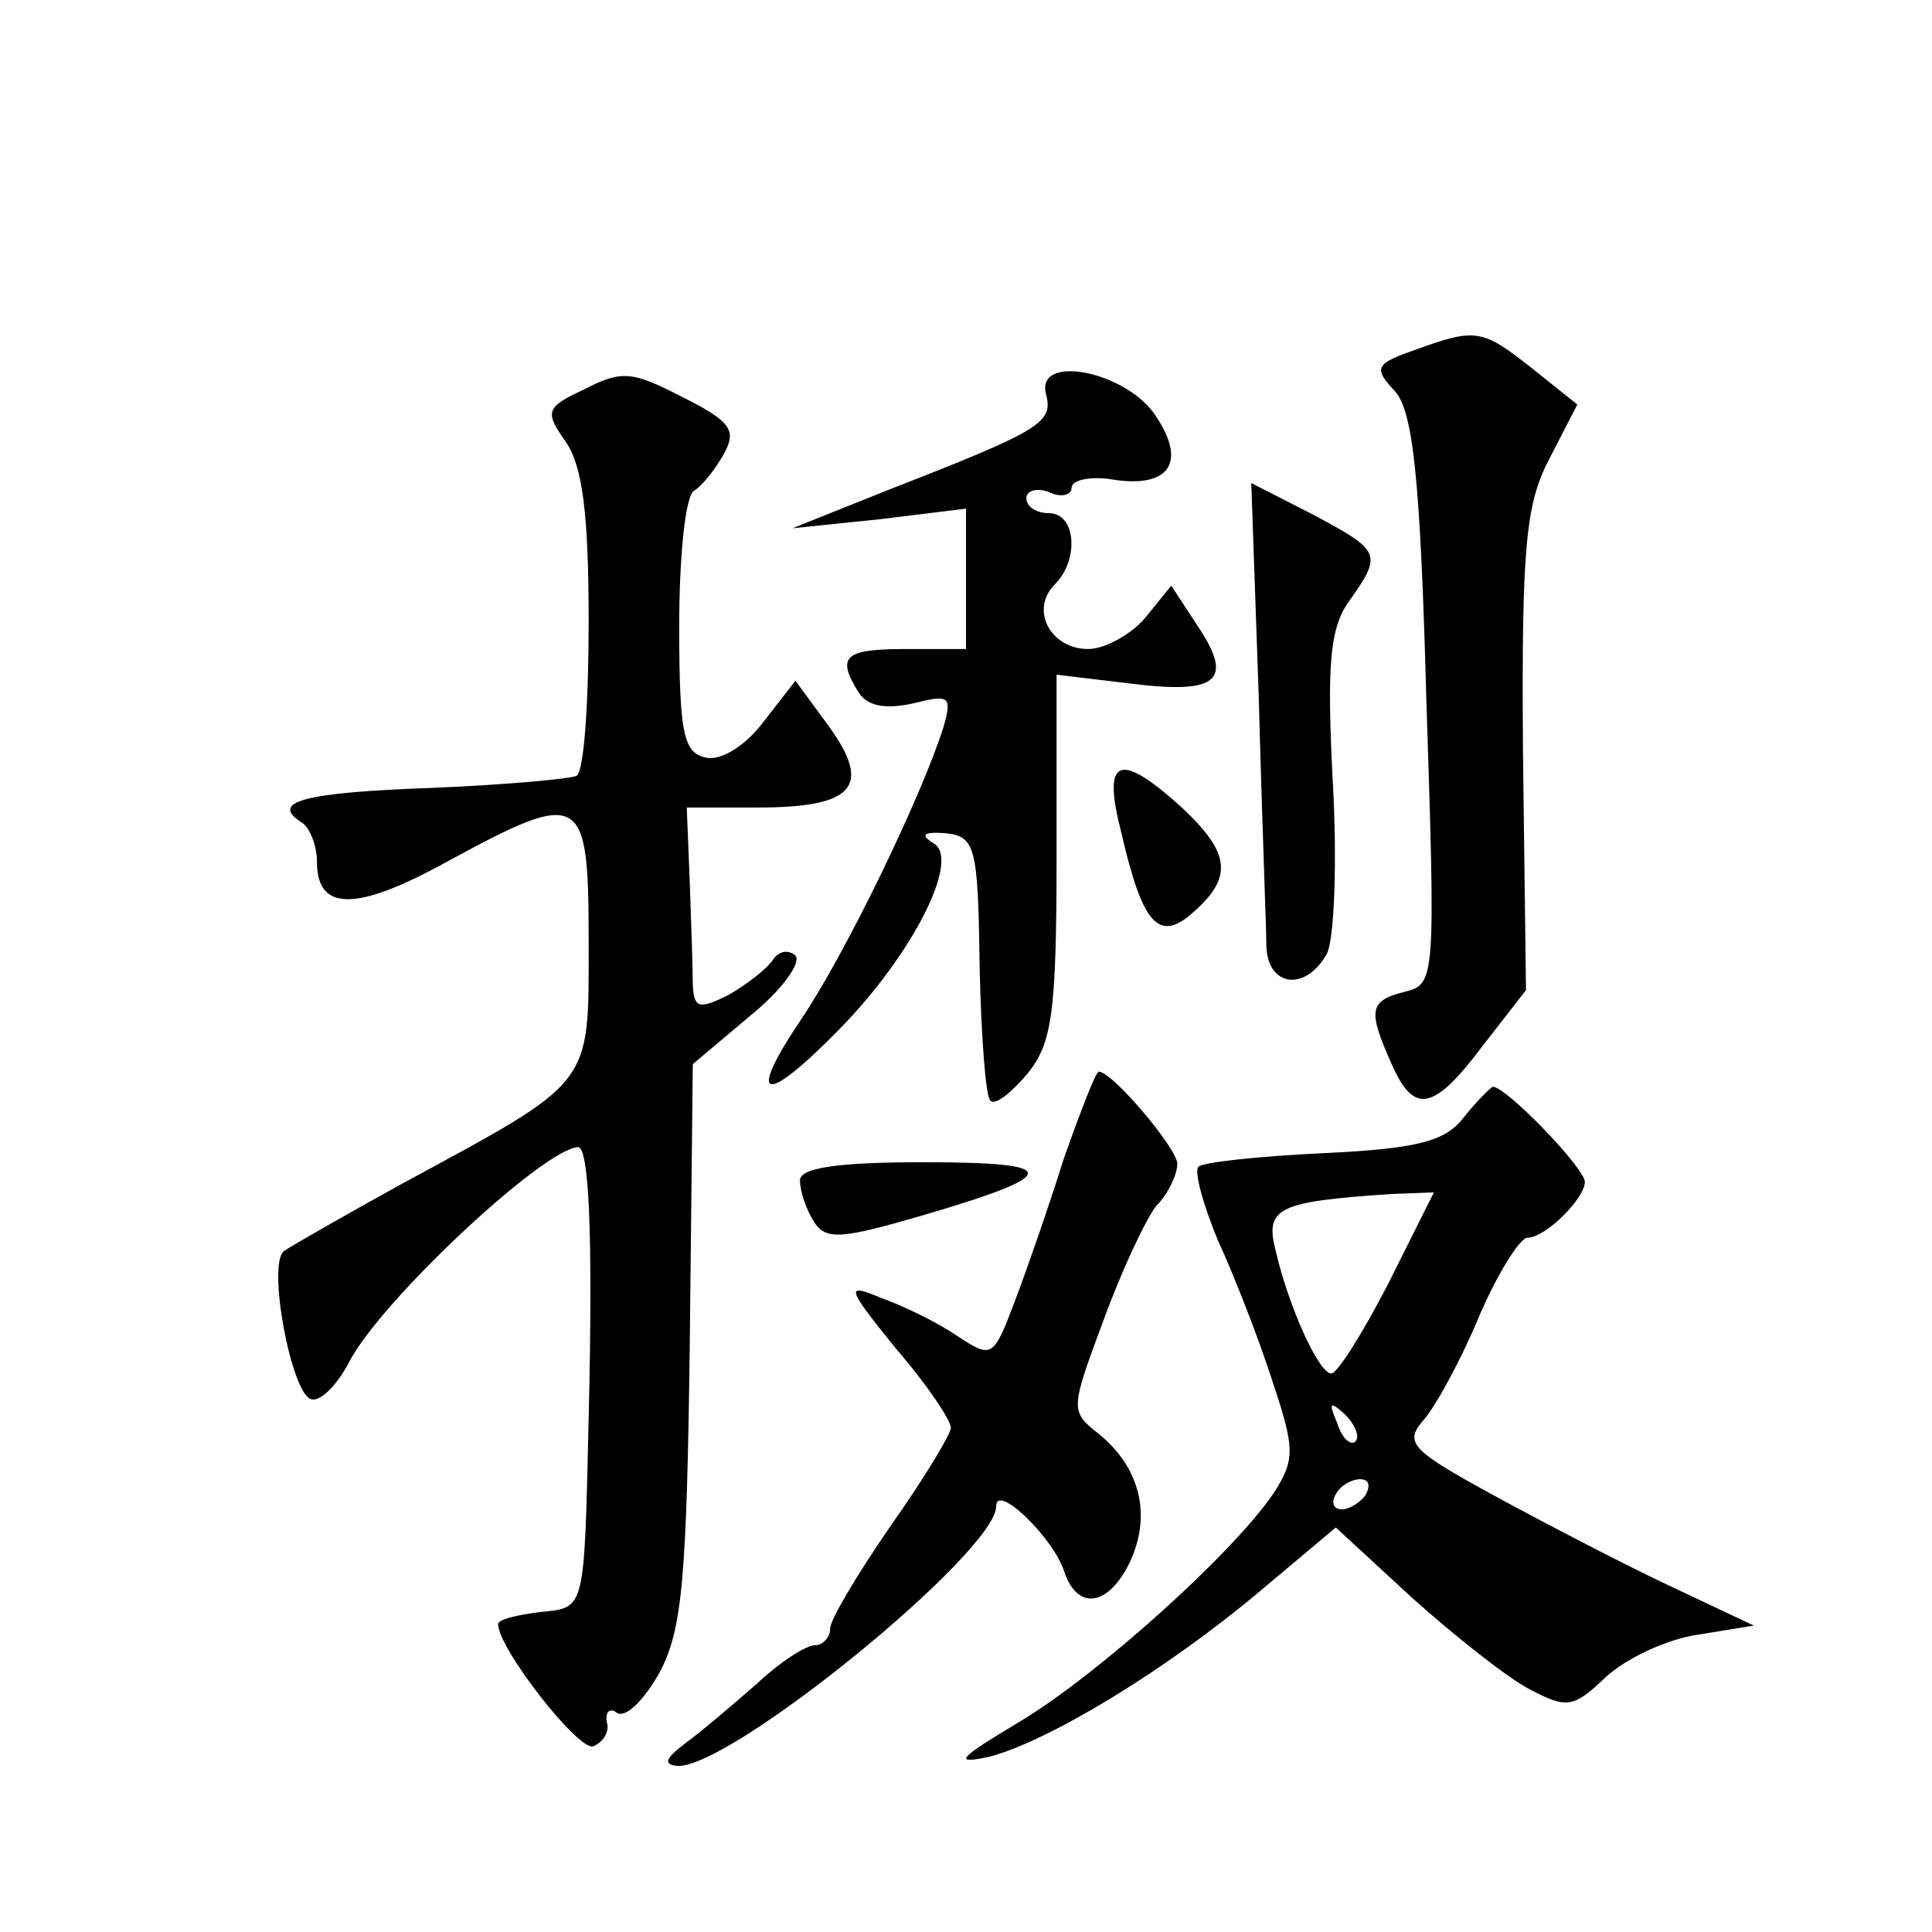 <?xml version="1.0" standalone="no"?>
<!DOCTYPE svg PUBLIC "-//W3C//DTD SVG 20010904//EN"
 "http://www.w3.org/TR/2001/REC-SVG-20010904/DTD/svg10.dtd">
<svg version="1.0" xmlns="http://www.w3.org/2000/svg"
 width="128pt" height="128pt" viewBox="0 0 128 128"
 preserveAspectRatio="xMidYMid meet">
<g transform="translate(0,128) scale(0.1,-0.1)"
fill="#0" stroke="none">
<path d="M937 1048 c-26 -9 -27 -12 -13 -27 12 -13 17 -56 21 -205 6 -184 6 -188
-14 -193 -24 -6 -25 -12 -9 -48 15 -34 28 -31 61 13 l28 36 -2 159 c-1 137 2 164
18 194 l18 35 -30 24 c-33 26 -37 27 -78 12z M387 1022 c-26 -12 -26 -15 -12 -35
11 -16 15 -48 15 -119 0 -53 -3 -99 -8 -102 -4 -2 -47 -6 -96 -8 -84 -3 -108 -9
-86 -23 5 -3 10 -15 10 -26 0 -33 26 -33 86 0 90 49 94 46 94 -53 0 -97 4 -91 -125
-161 -38 -21 -73 -41 -77 -44 -11 -9 5 -94 18 -98 6 -2 17 9 25 24 20 40 129 142
152 143 7 0 10 -54 7 -180 -3 -128 -2 -125 -32 -128 -16 -2 -28 -5 -28 -8 0 -16
53 -84 63 -81 7 3 11 10 9 16 -1 7 2 10 7 6 6 -3 18 9 28 27 15 28 18 62 20 218
l2 185 38 32 c21 17 34 35 30 40 -5 4 -11 3 -15 -3 -4 -6 -17 -16 -29 -23 -20 -10
-23 -9 -24 6 0 10 -1 41 -2 68 l-2 50 47 0 c64 0 76 14 47 54 l-22 30 -21 -27 c-12
-16 -28 -26 -38 -24 -15 3 -18 15 -18 87 0 46 4 87 10 90 5 3 14 14 20 25 8 15
4 21 -28 37 -33 17 -40 18 -65 5z M693 1019 c5 -19 -3 -24 -103 -63 l-65 -26 58
6 57 7 0 -47 0 -46 -40 0 c-41 0 -46 -5 -31 -29 6 -9 18 -11 36 -7 24 6 26 5 20
-16 -15 -47 -65 -150 -94 -193 -37 -55 -25 -58 25 -7 49 50 80 112 63 123 -10 6
-7 8 7 7 20 -2 22 -8 23 -87 1 -47 4 -87 7 -90 3 -4 14 5 25 18 16 20 19 40 19
144 l0 120 50 -6 c57 -7 68 2 43 39 l-17 26 -17 -21 c-9 -11 -27 -21 -38 -21 -25
0 -39 26 -22 43 16 16 14 47 -4 47 -8 0 -15 4 -15 10 0 5 7 7 15 4 8 -4 15 -2 15
3 0 5 13 8 29 5 36 -5 47 12 27 42 -19 30 -80 42 -73 15z M834 817 c2 -78 5 -152
5 -164 1 -27 26 -30 40 -5 5 9 7 61 4 114 -4 78 -2 102 11 120 22 31 21 33 -24
57 l-41 21 5 -143z M743 728 c14 -61 25 -73 48 -52 26 23 24 39 -8 69 -42 38 -53
33 -40 -17z M705 513 c-10 -32 -25 -75 -33 -96 -14 -37 -15 -37 -38 -22 -13 9 -36
20 -50 25 -24 10 -24 8 10 -34 20 -23 36 -47 36 -52 0 -4 -18 -34 -40 -65 -22 -32
-40 -62 -40 -68 0 -6 -5 -11 -10 -11 -6 0 -23 -11 -38 -25 -16 -14 -37 -32 -48
-40 -13 -10 -15 -14 -5 -15 36 -1 211 142 211 172 0 16 38 -21 45 -43 9 -27 30
-23 44 7 14 31 6 62 -21 84 -19 15 -19 16 3 75 12 33 28 67 35 76 8 8 14 21 14
28 0 10 -43 61 -52 61 -2 0 -12 -26 -23 -57z M970 540 c-12 -16 -30 -21 -93 -24
-43 -2 -80 -6 -83 -9 -3 -3 3 -25 13 -49 11 -24 27 -65 36 -93 15 -45 15 -52 1
-74 -27 -40 -117 -121 -169 -152 -40 -24 -44 -28 -20 -23 39 10 117 57 180 110
l50 42 51 -47 c28 -25 62 -52 77 -60 25 -13 29 -13 51 8 13 12 40 25 61 28 l37
6 -53 25 c-30 14 -82 41 -117 60 -57 31 -62 36 -49 51 8 9 25 40 37 69 12 28 27
52 32 52 12 0 38 26 38 37 0 9 -52 63 -61 63 -2 -1 -11 -10 -19 -20z m-50 -110
c-17 -33 -34 -60 -38 -60 -8 0 -28 43 -37 82 -7 28 2 32 78 37 l27 1 -30 -60z m-22
-105 c-3 -3 -9 2 -12 12 -6 14 -5 15 5 6 7 -7 10 -15 7 -18z m7 -35 c-3 -5 -11
-10 -16 -10 -6 0 -7 5 -4 10 3 6 11 10 16 10 6 0 7 -4 4 -10z M530 498 c0 -7 4
-19 9 -27 8 -13 18 -12 73 4 92 27 92 35 0 35 -59 0 -82 -4 -82 -12z"/>
</g>
</svg>
